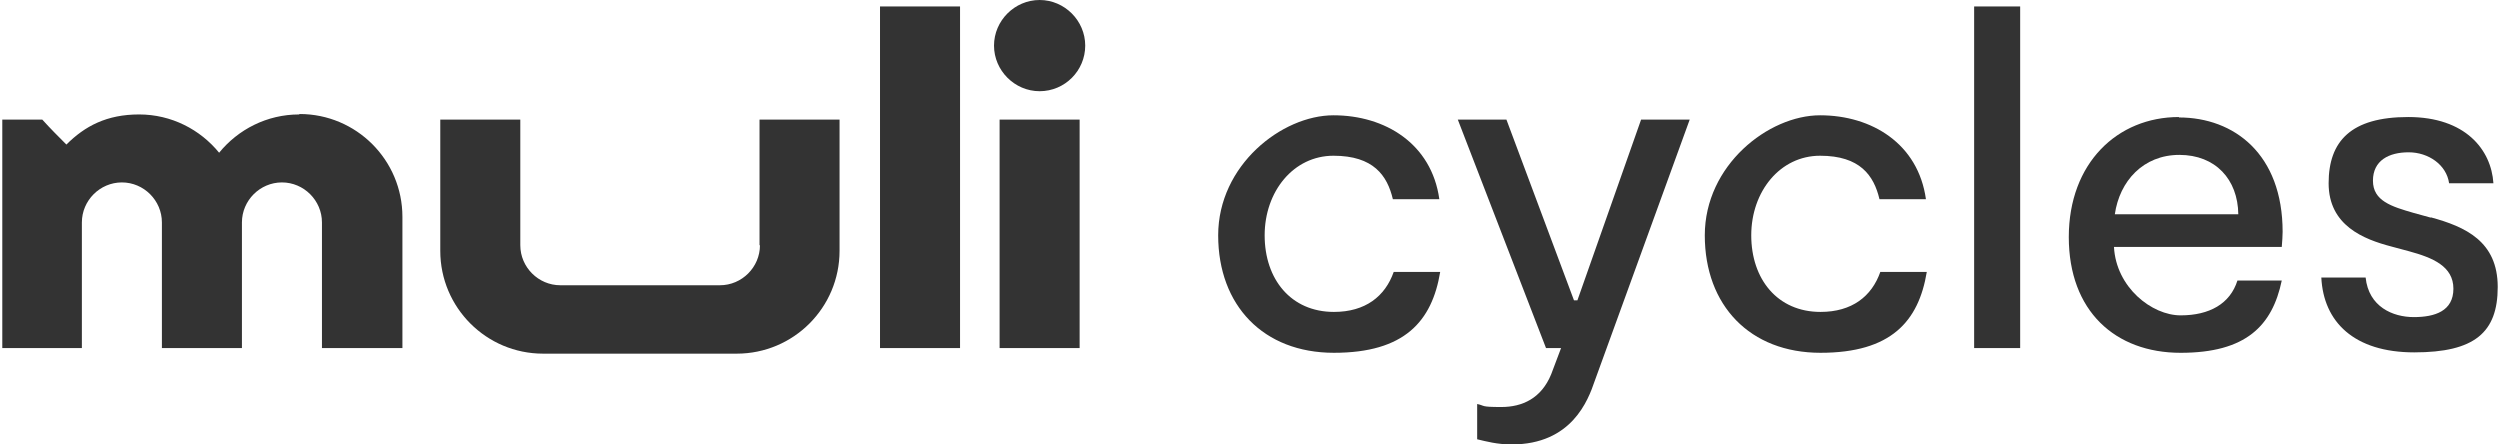 <svg width="180" height="32" viewBox="0 0 180 32" fill="none" xmlns="http://www.w3.org/2000/svg">
<g clip-path="url(#clip0_7127_16543)">
<path d="M156.883 8.426C152.454 8.426 148.953 11.74 148.953 17.069C148.953 22.397 152.299 25.402 157.007 25.402C161.716 25.402 163.606 23.45 164.287 20.197H161.096C160.57 21.87 159.083 22.706 157.007 22.706C154.932 22.706 152.361 20.693 152.206 17.781H164.287C164.318 17.347 164.349 17.038 164.349 16.697C164.349 11.09 160.849 8.457 156.883 8.457V8.426ZM152.268 15.427C152.609 13.041 154.312 11.152 156.914 11.152C159.517 11.152 161.127 12.918 161.158 15.427H152.299H152.268Z" fill="#333333"></path>
<path d="M175.034 15.675L173.795 15.334C172.184 14.869 170.852 14.466 170.852 13.011C170.852 11.555 171.998 10.966 173.423 10.966C174.848 10.966 176.149 11.864 176.335 13.196H179.526C179.371 10.78 177.512 8.426 173.392 8.426C169.272 8.426 167.661 10.161 167.661 13.196C167.661 16.232 170.171 17.224 172.184 17.75L173.454 18.091C175.158 18.555 176.645 19.175 176.645 20.786C176.645 22.397 175.313 22.831 173.795 22.831C172.277 22.831 170.542 22.087 170.325 19.98H167.135C167.29 23.171 169.489 25.371 173.826 25.371C178.163 25.371 179.836 23.946 179.836 20.662C179.836 17.378 177.512 16.325 175.003 15.644L175.034 15.675Z" fill="#333333"></path>
<path d="M145.452 0.465H142.138V25.061H145.452V0.465Z" fill="#333333"></path>
<path d="M96.042 22.458C92.944 22.458 91.055 20.103 91.055 16.944C91.055 13.784 93.13 11.213 96.011 11.213C98.892 11.213 99.883 12.638 100.286 14.341H103.632C103.074 10.345 99.728 8.301 96.011 8.301C92.294 8.301 87.709 11.894 87.709 16.944C87.709 21.993 90.962 25.401 96.042 25.401C101.122 25.401 103.105 23.139 103.694 19.577H100.348C99.728 21.342 98.303 22.458 96.042 22.458Z" fill="#333333"></path>
<path d="M113.574 21.622H113.326L108.463 8.611H104.962L111.313 25.061H112.397L111.684 26.95C110.972 28.685 109.609 29.305 108.091 29.305C106.573 29.305 106.945 29.212 106.356 29.088V31.628C107.007 31.783 107.812 32 108.834 32C113.171 32 114.348 28.809 114.813 27.446L121.659 8.611H118.159L113.574 21.622Z" fill="#333333"></path>
<path d="M131.078 22.458C127.98 22.458 126.09 20.103 126.09 16.944C126.09 13.784 128.166 11.213 131.047 11.213C133.928 11.213 134.919 12.638 135.322 14.341H138.667C138.11 10.345 134.764 8.301 131.047 8.301C127.33 8.301 122.745 11.894 122.745 16.944C122.745 21.993 125.998 25.401 131.078 25.401C136.158 25.401 138.141 23.139 138.729 19.577H135.384C134.764 21.342 133.339 22.458 131.078 22.458Z" fill="#333333"></path>
<path d="M69.123 0.465H63.361V25.061H69.123V0.465Z" fill="#333333"></path>
<path d="M77.733 8.611H71.971V25.061H77.733V8.611Z" fill="#333333"></path>
<path d="M74.853 6.567C76.68 6.567 78.136 5.08 78.136 3.284C78.136 1.487 76.649 0 74.853 0C73.056 0 71.569 1.487 71.569 3.284C71.569 5.08 73.056 6.567 74.853 6.567Z" fill="#333333"></path>
<path d="M54.717 17.657C54.717 19.237 53.416 20.538 51.836 20.538H40.343C38.763 20.538 37.462 19.237 37.462 17.657V8.611H31.7V18.06C31.7 22.149 35.015 25.463 39.104 25.463H53.044C57.133 25.463 60.448 22.149 60.448 18.06V8.611H54.686V17.657H54.717Z" fill="#333333"></path>
<path d="M21.539 8.24C19.216 8.24 17.14 9.324 15.777 10.997C14.414 9.324 12.339 8.24 10.015 8.24C7.692 8.24 6.112 9.076 4.78 10.408C4.192 9.82 3.603 9.231 3.045 8.612H0.165V25.061H5.895V16.015C5.895 14.435 7.197 13.134 8.776 13.134C10.356 13.134 11.657 14.435 11.657 16.015V25.061H17.419V16.015C17.419 14.435 18.72 13.134 20.3 13.134C21.88 13.134 23.181 14.435 23.181 16.015V25.061H28.974V15.613C28.974 11.524 25.659 8.209 21.57 8.209L21.539 8.24Z" fill="#333333"></path>
</g>
<defs>
<clipPath id="clip0_7127_16543">
<rect width="179.671" height="32" fill="white" transform="translate(0.165)"></rect>
</clipPath>
</defs>
</svg>